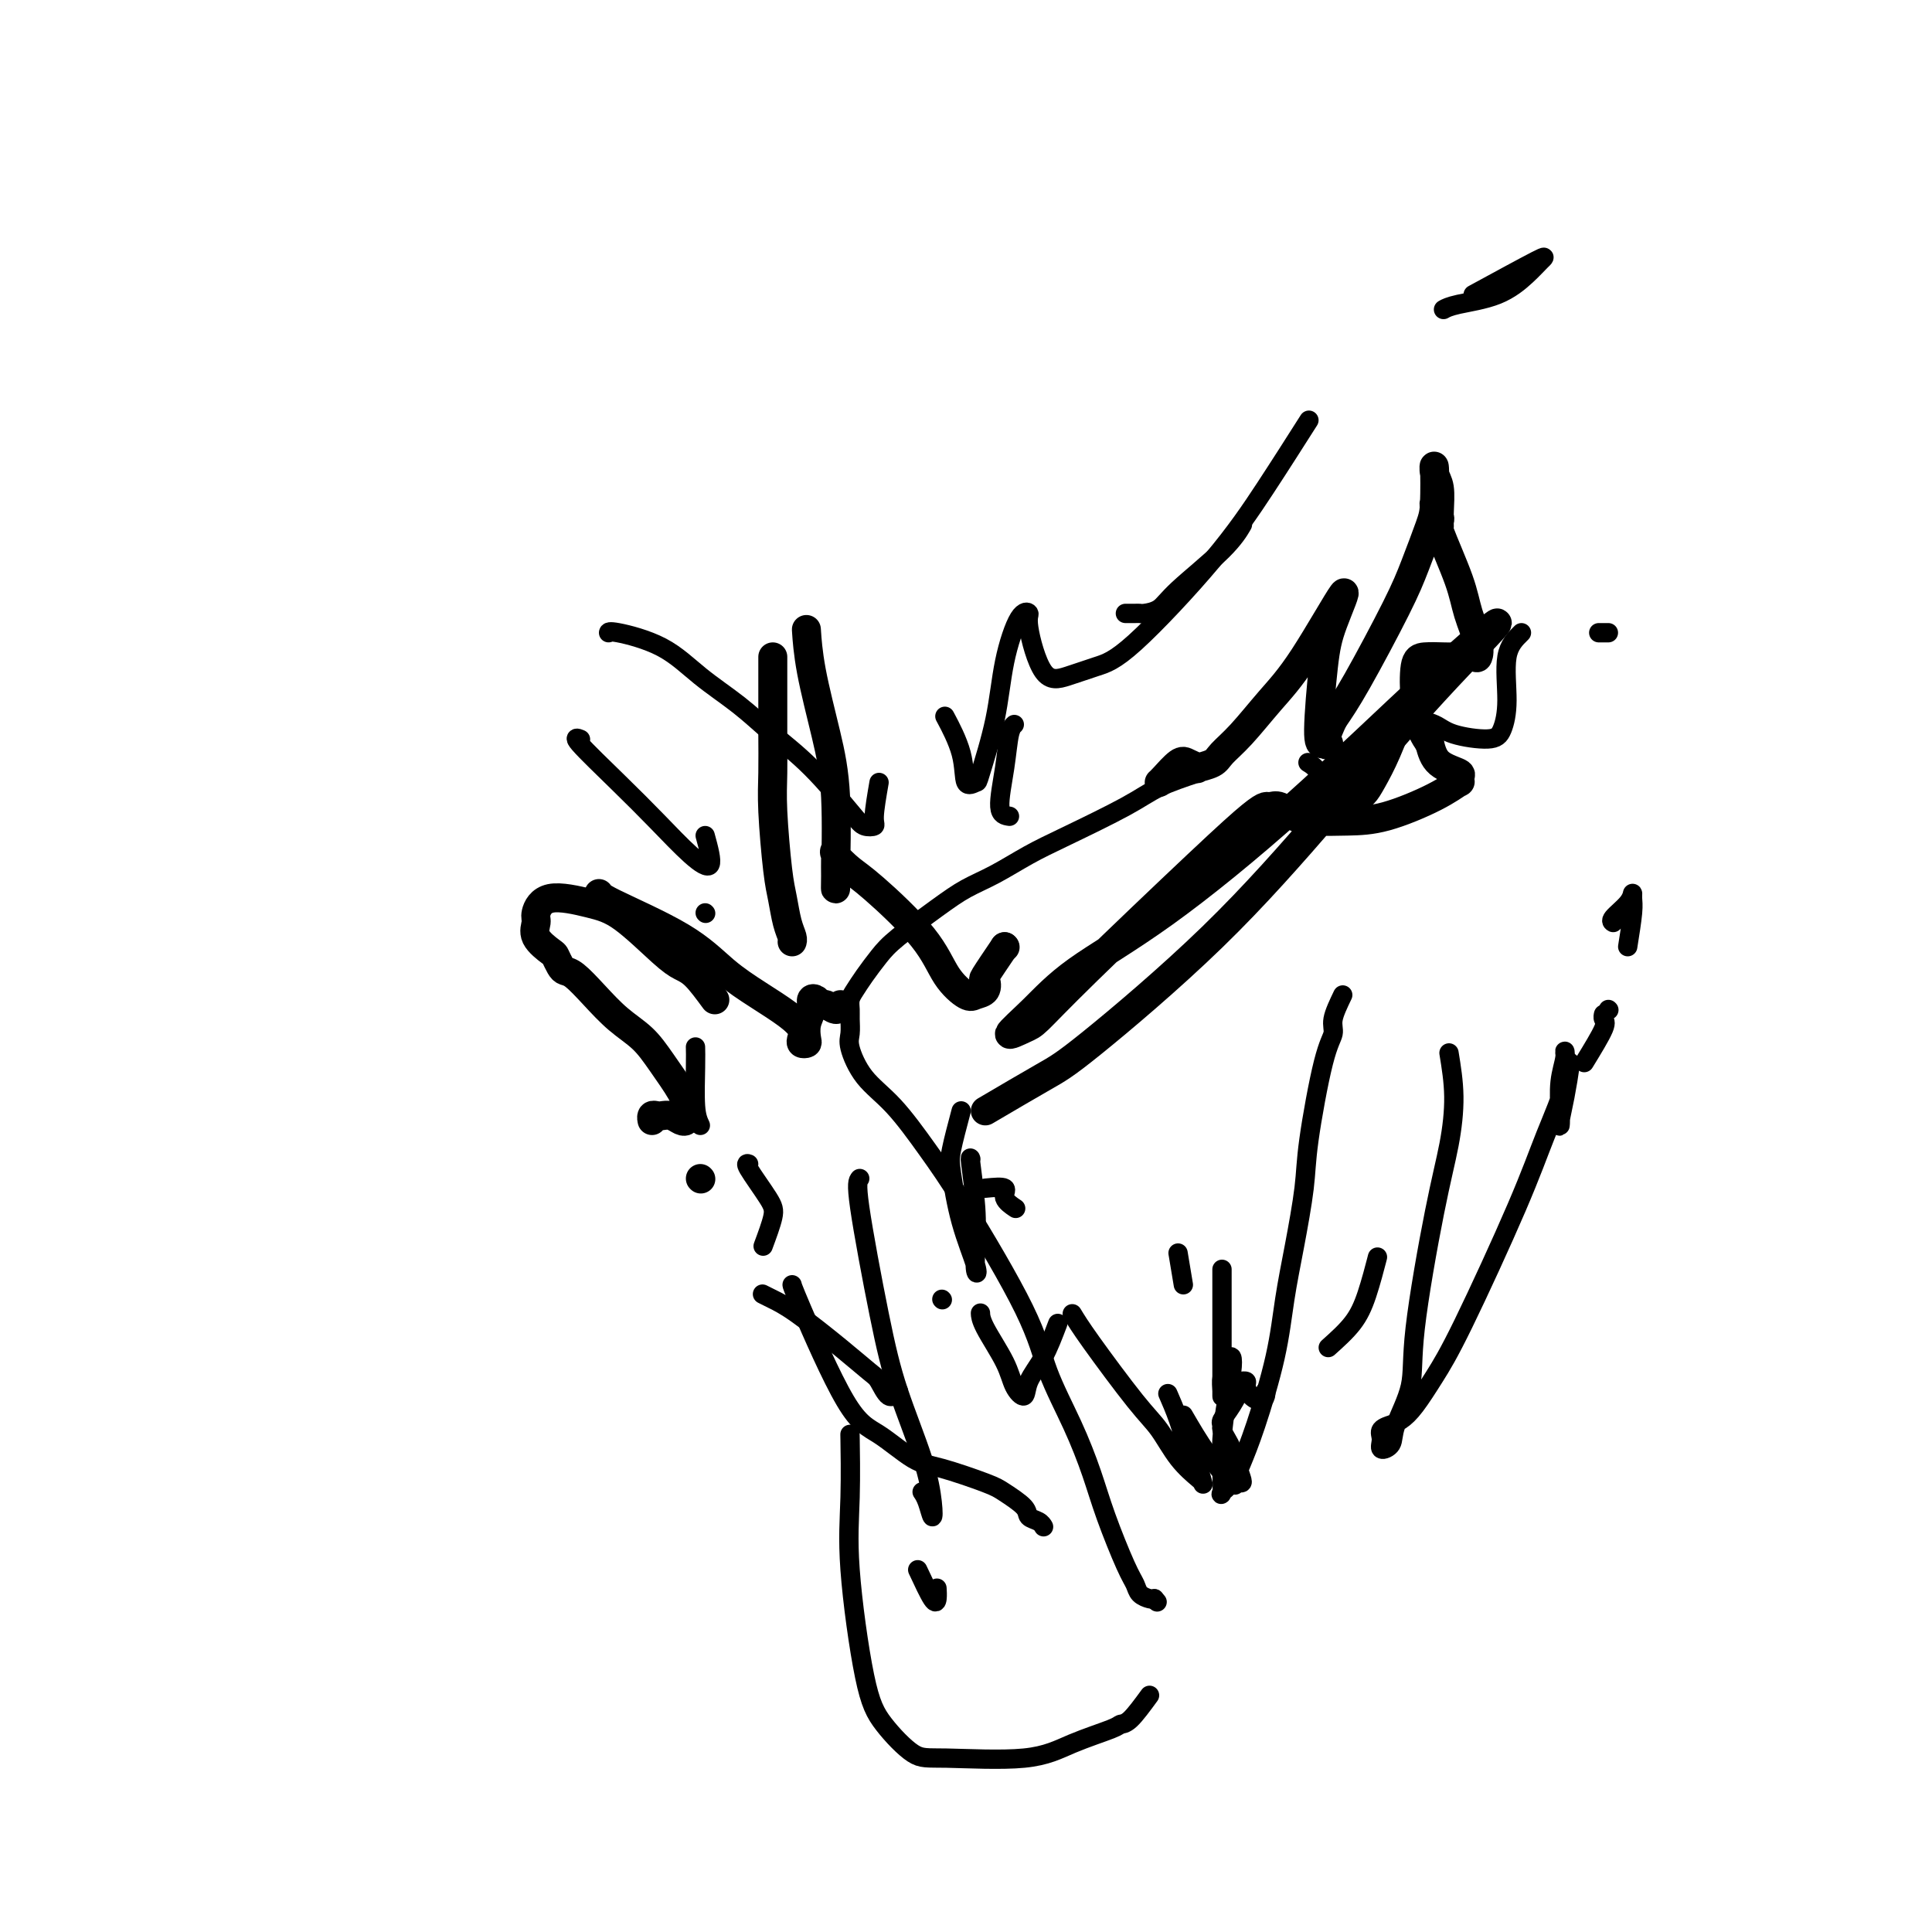 <svg viewBox='0 0 400 400' version='1.1' xmlns='http://www.w3.org/2000/svg' xmlns:xlink='http://www.w3.org/1999/xlink'><g fill='none' stroke='#000000' stroke-width='6' stroke-linecap='round' stroke-linejoin='round'><path d='M204,230c4.542,-2.667 9.084,-5.335 12,-7c2.916,-1.665 4.207,-2.329 10,-7c5.793,-4.671 16.088,-13.349 25,-22c8.912,-8.651 16.439,-17.274 24,-26c7.561,-8.726 15.154,-17.556 22,-25c6.846,-7.444 12.945,-13.502 13,-14c0.055,-0.498 -5.936,4.563 -14,12c-8.064,7.437 -18.203,17.248 -28,26c-9.797,8.752 -19.253,16.443 -27,22c-7.747,5.557 -13.786,8.978 -18,12c-4.214,3.022 -6.604,5.643 -9,8c-2.396,2.357 -4.797,4.450 -5,5c-0.203,0.550 1.794,-0.444 3,-1c1.206,-0.556 1.622,-0.675 3,-2c1.378,-1.325 3.716,-3.857 10,-10c6.284,-6.143 16.512,-15.896 23,-22c6.488,-6.104 9.236,-8.557 11,-10c1.764,-1.443 2.545,-1.875 3,-2c0.455,-0.125 0.584,0.058 1,0c0.416,-0.058 1.120,-0.356 2,0c0.880,0.356 1.935,1.365 3,2c1.065,0.635 2.139,0.894 4,1c1.861,0.106 4.509,0.057 7,0c2.491,-0.057 4.824,-0.124 8,-1c3.176,-0.876 7.194,-2.563 10,-4c2.806,-1.437 4.399,-2.624 5,-3c0.601,-0.376 0.211,0.059 0,0c-0.211,-0.059 -0.242,-0.614 0,-1c0.242,-0.386 0.757,-0.604 0,-1c-0.757,-0.396 -2.788,-0.970 -4,-2c-1.212,-1.030 -1.606,-2.515 -2,-4'/><path d='M296,154c-1.325,-1.945 -1.638,-2.808 -2,-4c-0.362,-1.192 -0.772,-2.711 -1,-5c-0.228,-2.289 -0.275,-5.346 0,-7c0.275,-1.654 0.872,-1.906 2,-2c1.128,-0.094 2.787,-0.032 4,0c1.213,0.032 1.979,0.033 3,0c1.021,-0.033 2.298,-0.099 3,0c0.702,0.099 0.829,0.364 1,0c0.171,-0.364 0.386,-1.358 0,-3c-0.386,-1.642 -1.371,-3.931 -2,-6c-0.629,-2.069 -0.900,-3.918 -2,-7c-1.100,-3.082 -3.028,-7.398 -4,-10c-0.972,-2.602 -0.989,-3.489 -1,-4c-0.011,-0.511 -0.017,-0.646 0,-1c0.017,-0.354 0.057,-0.926 0,-1c-0.057,-0.074 -0.212,0.352 0,1c0.212,0.648 0.790,1.520 1,2c0.210,0.480 0.053,0.569 0,1c-0.053,0.431 -0.000,1.206 0,1c0.000,-0.206 -0.052,-1.391 0,-3c0.052,-1.609 0.209,-3.642 0,-5c-0.209,-1.358 -0.783,-2.042 -1,-3c-0.217,-0.958 -0.077,-2.191 0,-1c0.077,1.191 0.089,4.806 0,7c-0.089,2.194 -0.281,2.966 -1,5c-0.719,2.034 -1.966,5.329 -3,8c-1.034,2.671 -1.855,4.719 -4,9c-2.145,4.281 -5.613,10.795 -8,15c-2.387,4.205 -3.694,6.103 -5,8'/><path d='M276,149c-2.815,6.083 -1.353,5.291 -1,5c0.353,-0.291 -0.403,-0.080 -1,0c-0.597,0.080 -1.036,0.028 -1,-3c0.036,-3.028 0.546,-9.033 1,-13c0.454,-3.967 0.853,-5.895 2,-9c1.147,-3.105 3.043,-7.386 2,-6c-1.043,1.386 -5.026,8.441 -8,13c-2.974,4.559 -4.938,6.623 -7,9c-2.062,2.377 -4.221,5.069 -6,7c-1.779,1.931 -3.176,3.103 -4,4c-0.824,0.897 -1.073,1.520 -2,2c-0.927,0.480 -2.532,0.819 -3,1c-0.468,0.181 0.200,0.206 0,0c-0.200,-0.206 -1.269,-0.644 -2,-1c-0.731,-0.356 -1.124,-0.632 -2,0c-0.876,0.632 -2.236,2.170 -3,3c-0.764,0.830 -0.933,0.951 -1,1c-0.067,0.049 -0.034,0.024 0,0'/><path d='M208,196c0.000,0.000 0.100,0.100 0.1,0.1'/><path d='M208,196c-1.677,2.477 -3.354,4.953 -4,6c-0.646,1.047 -0.263,0.663 0,1c0.263,0.337 0.404,1.394 0,2c-0.404,0.606 -1.353,0.763 -2,1c-0.647,0.237 -0.991,0.556 -2,0c-1.009,-0.556 -2.684,-1.988 -4,-4c-1.316,-2.012 -2.272,-4.606 -5,-8c-2.728,-3.394 -7.228,-7.590 -10,-10c-2.772,-2.410 -3.814,-3.035 -5,-4c-1.186,-0.965 -2.514,-2.269 -3,-3c-0.486,-0.731 -0.130,-0.890 0,-1c0.130,-0.110 0.035,-0.171 0,1c-0.035,1.171 -0.008,3.574 0,5c0.008,1.426 -0.003,1.876 0,2c0.003,0.124 0.019,-0.077 0,0c-0.019,0.077 -0.072,0.433 0,-3c0.072,-3.433 0.268,-10.655 0,-16c-0.268,-5.345 -1.000,-8.814 -2,-13c-1.000,-4.186 -2.269,-9.088 -3,-13c-0.731,-3.912 -0.923,-6.832 -1,-8c-0.077,-1.168 -0.038,-0.584 0,0'/><path d='M160,136c0.002,3.212 0.003,6.424 0,9c-0.003,2.576 -0.012,4.515 0,7c0.012,2.485 0.044,5.515 0,8c-0.044,2.485 -0.166,4.424 0,8c0.166,3.576 0.619,8.790 1,12c0.381,3.210 0.691,4.415 1,6c0.309,1.585 0.619,3.548 1,5c0.381,1.452 0.833,2.391 1,3c0.167,0.609 0.048,0.888 0,1c-0.048,0.112 -0.024,0.056 0,0'/><path d='M174,208c-0.221,0.543 -0.441,1.086 -1,1c-0.559,-0.086 -1.455,-0.803 -2,-1c-0.545,-0.197 -0.738,0.124 -1,0c-0.262,-0.124 -0.592,-0.692 -1,-1c-0.408,-0.308 -0.893,-0.356 -1,0c-0.107,0.356 0.164,1.115 0,2c-0.164,0.885 -0.762,1.895 -1,3c-0.238,1.105 -0.114,2.305 0,3c0.114,0.695 0.220,0.886 0,1c-0.220,0.114 -0.766,0.152 -1,0c-0.234,-0.152 -0.157,-0.495 0,-1c0.157,-0.505 0.393,-1.171 0,-2c-0.393,-0.829 -1.416,-1.822 -3,-3c-1.584,-1.178 -3.731,-2.540 -6,-4c-2.269,-1.460 -4.660,-3.018 -7,-5c-2.340,-1.982 -4.627,-4.387 -9,-7c-4.373,-2.613 -10.831,-5.434 -14,-7c-3.169,-1.566 -3.048,-1.876 -3,-2c0.048,-0.124 0.024,-0.062 0,0'/><path d='M148,207c-1.418,-1.926 -2.836,-3.853 -4,-5c-1.164,-1.147 -2.072,-1.515 -3,-2c-0.928,-0.485 -1.874,-1.087 -4,-3c-2.126,-1.913 -5.430,-5.138 -8,-7c-2.570,-1.862 -4.404,-2.361 -7,-3c-2.596,-0.639 -5.953,-1.418 -8,-1c-2.047,0.418 -2.784,2.033 -3,3c-0.216,0.967 0.089,1.285 0,2c-0.089,0.715 -0.571,1.827 0,3c0.571,1.173 2.196,2.406 3,3c0.804,0.594 0.787,0.548 1,1c0.213,0.452 0.656,1.401 1,2c0.344,0.599 0.587,0.848 1,1c0.413,0.152 0.994,0.208 2,1c1.006,0.792 2.438,2.320 4,4c1.562,1.680 3.256,3.514 5,5c1.744,1.486 3.539,2.625 5,4c1.461,1.375 2.588,2.985 4,5c1.412,2.015 3.108,4.436 4,6c0.892,1.564 0.979,2.272 1,3c0.021,0.728 -0.026,1.477 0,2c0.026,0.523 0.123,0.820 0,1c-0.123,0.180 -0.468,0.243 -1,0c-0.532,-0.243 -1.253,-0.794 -2,-1c-0.747,-0.206 -1.521,-0.069 -2,0c-0.479,0.069 -0.665,0.070 -1,0c-0.335,-0.070 -0.821,-0.211 -1,0c-0.179,0.211 -0.051,0.775 0,1c0.051,0.225 0.026,0.113 0,0'/><path d='M145,244c0.000,0.000 0.100,0.100 0.1,0.1'/></g>
<g fill='none' stroke='#000000' stroke-width='4' stroke-linecap='round' stroke-linejoin='round'><path d='M199,230c-0.809,3.049 -1.618,6.099 -2,8c-0.382,1.901 -0.337,2.654 0,5c0.337,2.346 0.967,6.285 2,10c1.033,3.715 2.469,7.205 3,9c0.531,1.795 0.156,1.896 0,1c-0.156,-0.896 -0.094,-2.790 0,-5c0.094,-2.210 0.221,-4.737 0,-8c-0.221,-3.263 -0.790,-7.263 -1,-9c-0.210,-1.737 -0.060,-1.211 0,-1c0.060,0.211 0.030,0.105 0,0'/><path d='M204,246c1.750,-0.167 3.500,-0.333 4,0c0.500,0.333 -0.250,1.167 0,2c0.250,0.833 1.500,1.667 2,2c0.500,0.333 0.250,0.167 0,0'/><path d='M222,272c0.799,1.318 1.597,2.637 4,6c2.403,3.363 6.409,8.771 9,12c2.591,3.229 3.767,4.279 5,6c1.233,1.721 2.524,4.113 4,6c1.476,1.887 3.135,3.270 4,4c0.865,0.730 0.934,0.809 1,1c0.066,0.191 0.130,0.495 0,0c-0.130,-0.495 -0.452,-1.790 -1,-3c-0.548,-1.210 -1.322,-2.335 -2,-4c-0.678,-1.665 -1.259,-3.871 -2,-6c-0.741,-2.129 -1.640,-4.180 -2,-5c-0.360,-0.820 -0.180,-0.410 0,0'/><path d='M245,293c1.570,2.701 3.139,5.402 5,8c1.861,2.598 4.012,5.094 5,6c0.988,0.906 0.812,0.223 1,0c0.188,-0.223 0.741,0.015 1,0c0.259,-0.015 0.223,-0.284 0,-1c-0.223,-0.716 -0.634,-1.880 -1,-3c-0.366,-1.120 -0.688,-2.197 -1,-3c-0.312,-0.803 -0.614,-1.333 -1,-2c-0.386,-0.667 -0.856,-1.471 -1,-2c-0.144,-0.529 0.037,-0.783 0,-1c-0.037,-0.217 -0.293,-0.399 0,-1c0.293,-0.601 1.136,-1.623 2,-3c0.864,-1.377 1.750,-3.109 2,-4c0.250,-0.891 -0.137,-0.942 0,-1c0.137,-0.058 0.797,-0.123 1,0c0.203,0.123 -0.051,0.436 0,1c0.051,0.564 0.406,1.380 1,2c0.594,0.620 1.427,1.042 2,1c0.573,-0.042 0.885,-0.550 1,-1c0.115,-0.450 0.033,-0.843 0,-1c-0.033,-0.157 -0.016,-0.079 0,0'/><path d='M275,279c1.833,-1.643 3.667,-3.286 5,-5c1.333,-1.714 2.167,-3.500 3,-6c0.833,-2.500 1.667,-5.714 2,-7c0.333,-1.286 0.167,-0.643 0,0'/><path d='M300,218c0.477,2.923 0.954,5.846 1,9c0.046,3.154 -0.338,6.538 -1,10c-0.662,3.462 -1.601,7.000 -3,14c-1.399,7.000 -3.258,17.460 -4,24c-0.742,6.540 -0.366,9.158 -1,12c-0.634,2.842 -2.277,5.908 -3,8c-0.723,2.092 -0.526,3.212 -1,4c-0.474,0.788 -1.621,1.245 -2,1c-0.379,-0.245 0.009,-1.192 0,-2c-0.009,-0.808 -0.415,-1.477 0,-2c0.415,-0.523 1.650,-0.900 2,-1c0.350,-0.100 -0.184,0.075 0,0c0.184,-0.075 1.087,-0.402 2,-1c0.913,-0.598 1.835,-1.467 3,-3c1.165,-1.533 2.572,-3.731 4,-6c1.428,-2.269 2.876,-4.609 6,-11c3.124,-6.391 7.924,-16.833 11,-24c3.076,-7.167 4.428,-11.059 6,-15c1.572,-3.941 3.363,-7.930 4,-11c0.637,-3.070 0.118,-5.221 0,-6c-0.118,-0.779 0.164,-0.184 0,1c-0.164,1.184 -0.773,2.959 -1,5c-0.227,2.041 -0.071,4.347 0,6c0.071,1.653 0.058,2.653 0,3c-0.058,0.347 -0.159,0.040 0,-1c0.159,-1.040 0.579,-2.815 1,-5c0.421,-2.185 0.844,-4.781 1,-6c0.156,-1.219 0.045,-1.063 0,-1c-0.045,0.063 -0.022,0.031 0,0'/><path d='M328,220c1.690,-2.762 3.381,-5.524 4,-7c0.619,-1.476 0.167,-1.667 0,-2c-0.167,-0.333 -0.048,-0.810 0,-1c0.048,-0.190 0.024,-0.095 0,0'/><path d='M333,209c0.000,0.000 0.100,0.100 0.1,0.1'/><path d='M337,196c0.424,-2.659 0.849,-5.319 1,-7c0.151,-1.681 0.030,-2.384 0,-3c-0.030,-0.616 0.031,-1.146 0,-1c-0.031,0.146 -0.153,0.967 -1,2c-0.847,1.033 -2.420,2.278 -3,3c-0.580,0.722 -0.166,0.921 0,1c0.166,0.079 0.083,0.040 0,0'/><path d='M278,206c-0.883,1.842 -1.766,3.683 -2,5c-0.234,1.317 0.180,2.109 0,3c-0.180,0.891 -0.955,1.882 -2,6c-1.045,4.118 -2.361,11.364 -3,16c-0.639,4.636 -0.600,6.664 -1,10c-0.400,3.336 -1.238,7.981 -2,12c-0.762,4.019 -1.450,7.412 -2,11c-0.550,3.588 -0.964,7.371 -2,12c-1.036,4.629 -2.694,10.105 -4,14c-1.306,3.895 -2.259,6.211 -3,8c-0.741,1.789 -1.271,3.052 -2,4c-0.729,0.948 -1.657,1.582 -2,2c-0.343,0.418 -0.103,0.622 0,0c0.103,-0.622 0.067,-2.069 0,-4c-0.067,-1.931 -0.164,-4.344 0,-7c0.164,-2.656 0.590,-5.554 1,-8c0.410,-2.446 0.803,-4.439 1,-6c0.197,-1.561 0.196,-2.689 0,-3c-0.196,-0.311 -0.588,0.194 -1,1c-0.412,0.806 -0.842,1.911 -1,3c-0.158,1.089 -0.042,2.160 0,3c0.042,0.840 0.011,1.447 0,1c-0.011,-0.447 -0.003,-1.949 0,-4c0.003,-2.051 0.001,-4.653 0,-8c-0.001,-3.347 -0.000,-7.440 0,-10c0.000,-2.560 0.000,-3.589 0,-4c-0.000,-0.411 -0.000,-0.206 0,0'/><path d='M245,266c-0.417,-2.500 -0.833,-5.000 -1,-6c-0.167,-1.000 -0.083,-0.500 0,0'/><path d='M219,274c-0.944,2.492 -1.889,4.985 -3,7c-1.111,2.015 -2.389,3.554 -3,5c-0.611,1.446 -0.556,2.800 -1,3c-0.444,0.200 -1.387,-0.756 -2,-2c-0.613,-1.244 -0.896,-2.778 -2,-5c-1.104,-2.222 -3.028,-5.132 -4,-7c-0.972,-1.868 -0.993,-2.695 -1,-3c-0.007,-0.305 -0.002,-0.087 0,0c0.002,0.087 0.001,0.044 0,0'/><path d='M195,269c0.000,0.000 0.100,0.100 0.1,0.1'/><path d='M178,244c-0.368,0.434 -0.736,0.867 0,6c0.736,5.133 2.576,14.965 4,22c1.424,7.035 2.431,11.273 4,16c1.569,4.727 3.699,9.942 5,14c1.301,4.058 1.774,6.957 2,9c0.226,2.043 0.205,3.228 0,3c-0.205,-0.228 -0.594,-1.869 -1,-3c-0.406,-1.131 -0.830,-1.752 -1,-2c-0.170,-0.248 -0.085,-0.124 0,0'/><path d='M186,288c-0.648,0.729 -1.295,1.457 -2,1c-0.705,-0.457 -1.466,-2.101 -2,-3c-0.534,-0.899 -0.840,-1.054 -2,-2c-1.160,-0.946 -3.173,-2.685 -6,-5c-2.827,-2.315 -6.469,-5.208 -9,-7c-2.531,-1.792 -3.951,-2.482 -5,-3c-1.049,-0.518 -1.728,-0.862 -2,-1c-0.272,-0.138 -0.136,-0.069 0,0'/><path d='M190,325c1.155,2.476 2.310,4.952 3,6c0.690,1.048 0.917,0.667 1,0c0.083,-0.667 0.024,-1.619 0,-2c-0.024,-0.381 -0.012,-0.190 0,0'/><path d='M216,316c0.053,0.093 0.106,0.187 0,0c-0.106,-0.187 -0.372,-0.654 -1,-1c-0.628,-0.346 -1.620,-0.573 -2,-1c-0.380,-0.427 -0.150,-1.056 -1,-2c-0.850,-0.944 -2.782,-2.203 -4,-3c-1.218,-0.797 -1.724,-1.133 -4,-2c-2.276,-0.867 -6.323,-2.267 -9,-3c-2.677,-0.733 -3.985,-0.799 -6,-2c-2.015,-1.201 -4.736,-3.537 -7,-5c-2.264,-1.463 -4.071,-2.052 -7,-7c-2.929,-4.948 -6.981,-14.255 -9,-19c-2.019,-4.745 -2.005,-4.927 -2,-5c0.005,-0.073 0.003,-0.036 0,0'/><path d='M158,258c0.837,-2.257 1.675,-4.514 2,-6c0.325,-1.486 0.139,-2.203 -1,-4c-1.139,-1.797 -3.230,-4.676 -4,-6c-0.770,-1.324 -0.220,-1.093 0,-1c0.220,0.093 0.110,0.046 0,0'/><path d='M145,233c-0.423,-0.905 -0.845,-1.810 -1,-4c-0.155,-2.190 -0.042,-5.667 0,-8c0.042,-2.333 0.012,-3.524 0,-4c-0.012,-0.476 -0.006,-0.238 0,0'/><path d='M146,189c0.000,0.000 0.100,0.100 0.1,0.1'/><path d='M209,169c-0.936,-0.136 -1.872,-0.271 -2,-2c-0.128,-1.729 0.553,-5.051 1,-8c0.447,-2.949 0.659,-5.525 1,-7c0.341,-1.475 0.812,-1.850 1,-2c0.188,-0.150 0.094,-0.075 0,0'/><path d='M233,127c0.742,0.003 1.484,0.007 2,0c0.516,-0.007 0.805,-0.023 1,0c0.195,0.023 0.294,0.086 1,0c0.706,-0.086 2.018,-0.321 3,-1c0.982,-0.679 1.634,-1.800 4,-4c2.366,-2.200 6.445,-5.477 9,-8c2.555,-2.523 3.587,-4.292 4,-5c0.413,-0.708 0.206,-0.354 0,0'/><path d='M305,61c5.323,-2.896 10.647,-5.793 13,-7c2.353,-1.207 1.737,-0.726 1,0c-0.737,0.726 -1.595,1.697 -3,3c-1.405,1.303 -3.356,2.937 -6,4c-2.644,1.063 -5.981,1.555 -8,2c-2.019,0.445 -2.720,0.841 -3,1c-0.280,0.159 -0.140,0.079 0,0'/><path d='M271,87c-2.989,4.697 -5.978,9.394 -9,14c-3.022,4.606 -6.075,9.119 -11,15c-4.925,5.881 -11.720,13.128 -16,17c-4.280,3.872 -6.046,4.369 -8,5c-1.954,0.631 -4.098,1.396 -6,2c-1.902,0.604 -3.563,1.048 -5,-1c-1.437,-2.048 -2.649,-6.588 -3,-9c-0.351,-2.412 0.158,-2.695 0,-3c-0.158,-0.305 -0.983,-0.633 -2,1c-1.017,1.633 -2.227,5.226 -3,9c-0.773,3.774 -1.108,7.728 -2,12c-0.892,4.272 -2.341,8.864 -3,11c-0.659,2.136 -0.527,1.818 -1,2c-0.473,0.182 -1.549,0.863 -2,0c-0.451,-0.863 -0.275,-3.271 -1,-6c-0.725,-2.729 -2.350,-5.780 -3,-7c-0.650,-1.220 -0.325,-0.610 0,0'/><path d='M182,162c-0.473,2.740 -0.945,5.480 -1,7c-0.055,1.520 0.308,1.819 0,2c-0.308,0.181 -1.286,0.245 -2,0c-0.714,-0.245 -1.165,-0.797 -3,-3c-1.835,-2.203 -5.056,-6.056 -8,-9c-2.944,-2.944 -5.612,-4.978 -8,-7c-2.388,-2.022 -4.496,-4.030 -7,-6c-2.504,-1.970 -5.403,-3.901 -8,-6c-2.597,-2.099 -4.892,-4.367 -8,-6c-3.108,-1.633 -7.029,-2.632 -9,-3c-1.971,-0.368 -1.992,-0.105 -2,0c-0.008,0.105 -0.004,0.053 0,0'/><path d='M146,173c0.711,2.598 1.422,5.196 1,6c-0.422,0.804 -1.976,-0.187 -4,-2c-2.024,-1.813 -4.517,-4.447 -7,-7c-2.483,-2.553 -4.954,-5.025 -8,-8c-3.046,-2.975 -6.666,-6.455 -8,-8c-1.334,-1.545 -0.381,-1.156 0,-1c0.381,0.156 0.191,0.078 0,0'/><path d='M332,131c0.400,0.000 0.801,0.000 1,0c0.199,0.000 0.198,0.000 0,0c-0.198,0.000 -0.592,0.000 -1,0c-0.408,0.000 -0.831,0.000 -1,0c-0.169,-0.000 -0.085,0.000 0,0'/><path d='M315,131c-1.287,1.259 -2.575,2.517 -3,5c-0.425,2.483 0.012,6.190 0,9c-0.012,2.810 -0.473,4.724 -1,6c-0.527,1.276 -1.122,1.913 -3,2c-1.878,0.087 -5.041,-0.375 -7,-1c-1.959,-0.625 -2.716,-1.414 -4,-2c-1.284,-0.586 -3.096,-0.968 -4,-1c-0.904,-0.032 -0.899,0.285 -1,0c-0.101,-0.285 -0.307,-1.171 -1,0c-0.693,1.171 -1.874,4.401 -3,7c-1.126,2.599 -2.198,4.568 -3,6c-0.802,1.432 -1.332,2.327 -2,3c-0.668,0.673 -1.472,1.122 -3,1c-1.528,-0.122 -3.781,-0.816 -5,-2c-1.219,-1.184 -1.405,-2.857 -2,-4c-0.595,-1.143 -1.599,-1.755 -2,-2c-0.401,-0.245 -0.201,-0.122 0,0'/><path d='M248,160c-2.900,0.972 -5.800,1.944 -8,3c-2.200,1.056 -3.700,2.197 -7,4c-3.300,1.803 -8.398,4.269 -12,6c-3.602,1.731 -5.706,2.728 -8,4c-2.294,1.272 -4.777,2.818 -7,4c-2.223,1.182 -4.185,2.000 -6,3c-1.815,1.000 -3.484,2.183 -6,4c-2.516,1.817 -5.879,4.268 -8,6c-2.121,1.732 -2.999,2.743 -4,4c-1.001,1.257 -2.125,2.758 -3,4c-0.875,1.242 -1.502,2.223 -2,3c-0.498,0.777 -0.867,1.349 -1,2c-0.133,0.651 -0.029,1.380 0,2c0.029,0.620 -0.018,1.130 0,2c0.018,0.870 0.099,2.098 0,3c-0.099,0.902 -0.379,1.476 0,3c0.379,1.524 1.417,3.996 3,6c1.583,2.004 3.710,3.539 6,6c2.290,2.461 4.745,5.848 7,9c2.255,3.152 4.312,6.069 8,12c3.688,5.931 9.006,14.874 12,21c2.994,6.126 3.663,9.433 5,13c1.337,3.567 3.342,7.392 5,11c1.658,3.608 2.968,6.998 4,10c1.032,3.002 1.786,5.617 3,9c1.214,3.383 2.889,7.534 4,10c1.111,2.466 1.659,3.249 2,4c0.341,0.751 0.477,1.471 1,2c0.523,0.529 1.435,0.865 2,1c0.565,0.135 0.782,0.067 1,0'/><path d='M239,331c1.000,1.167 0.500,0.583 0,0'/><path d='M238,351c-1.473,2.013 -2.946,4.025 -4,5c-1.054,0.975 -1.689,0.912 -2,1c-0.311,0.088 -0.300,0.326 -2,1c-1.700,0.674 -5.112,1.785 -8,3c-2.888,1.215 -5.251,2.535 -10,3c-4.749,0.465 -11.882,0.075 -16,0c-4.118,-0.075 -5.219,0.164 -7,-1c-1.781,-1.164 -4.243,-3.733 -6,-6c-1.757,-2.267 -2.811,-4.232 -4,-10c-1.189,-5.768 -2.515,-15.338 -3,-22c-0.485,-6.662 -0.130,-10.414 0,-15c0.130,-4.586 0.035,-10.004 0,-12c-0.035,-1.996 -0.010,-0.570 0,0c0.010,0.570 0.005,0.285 0,0'/></g>
</svg>